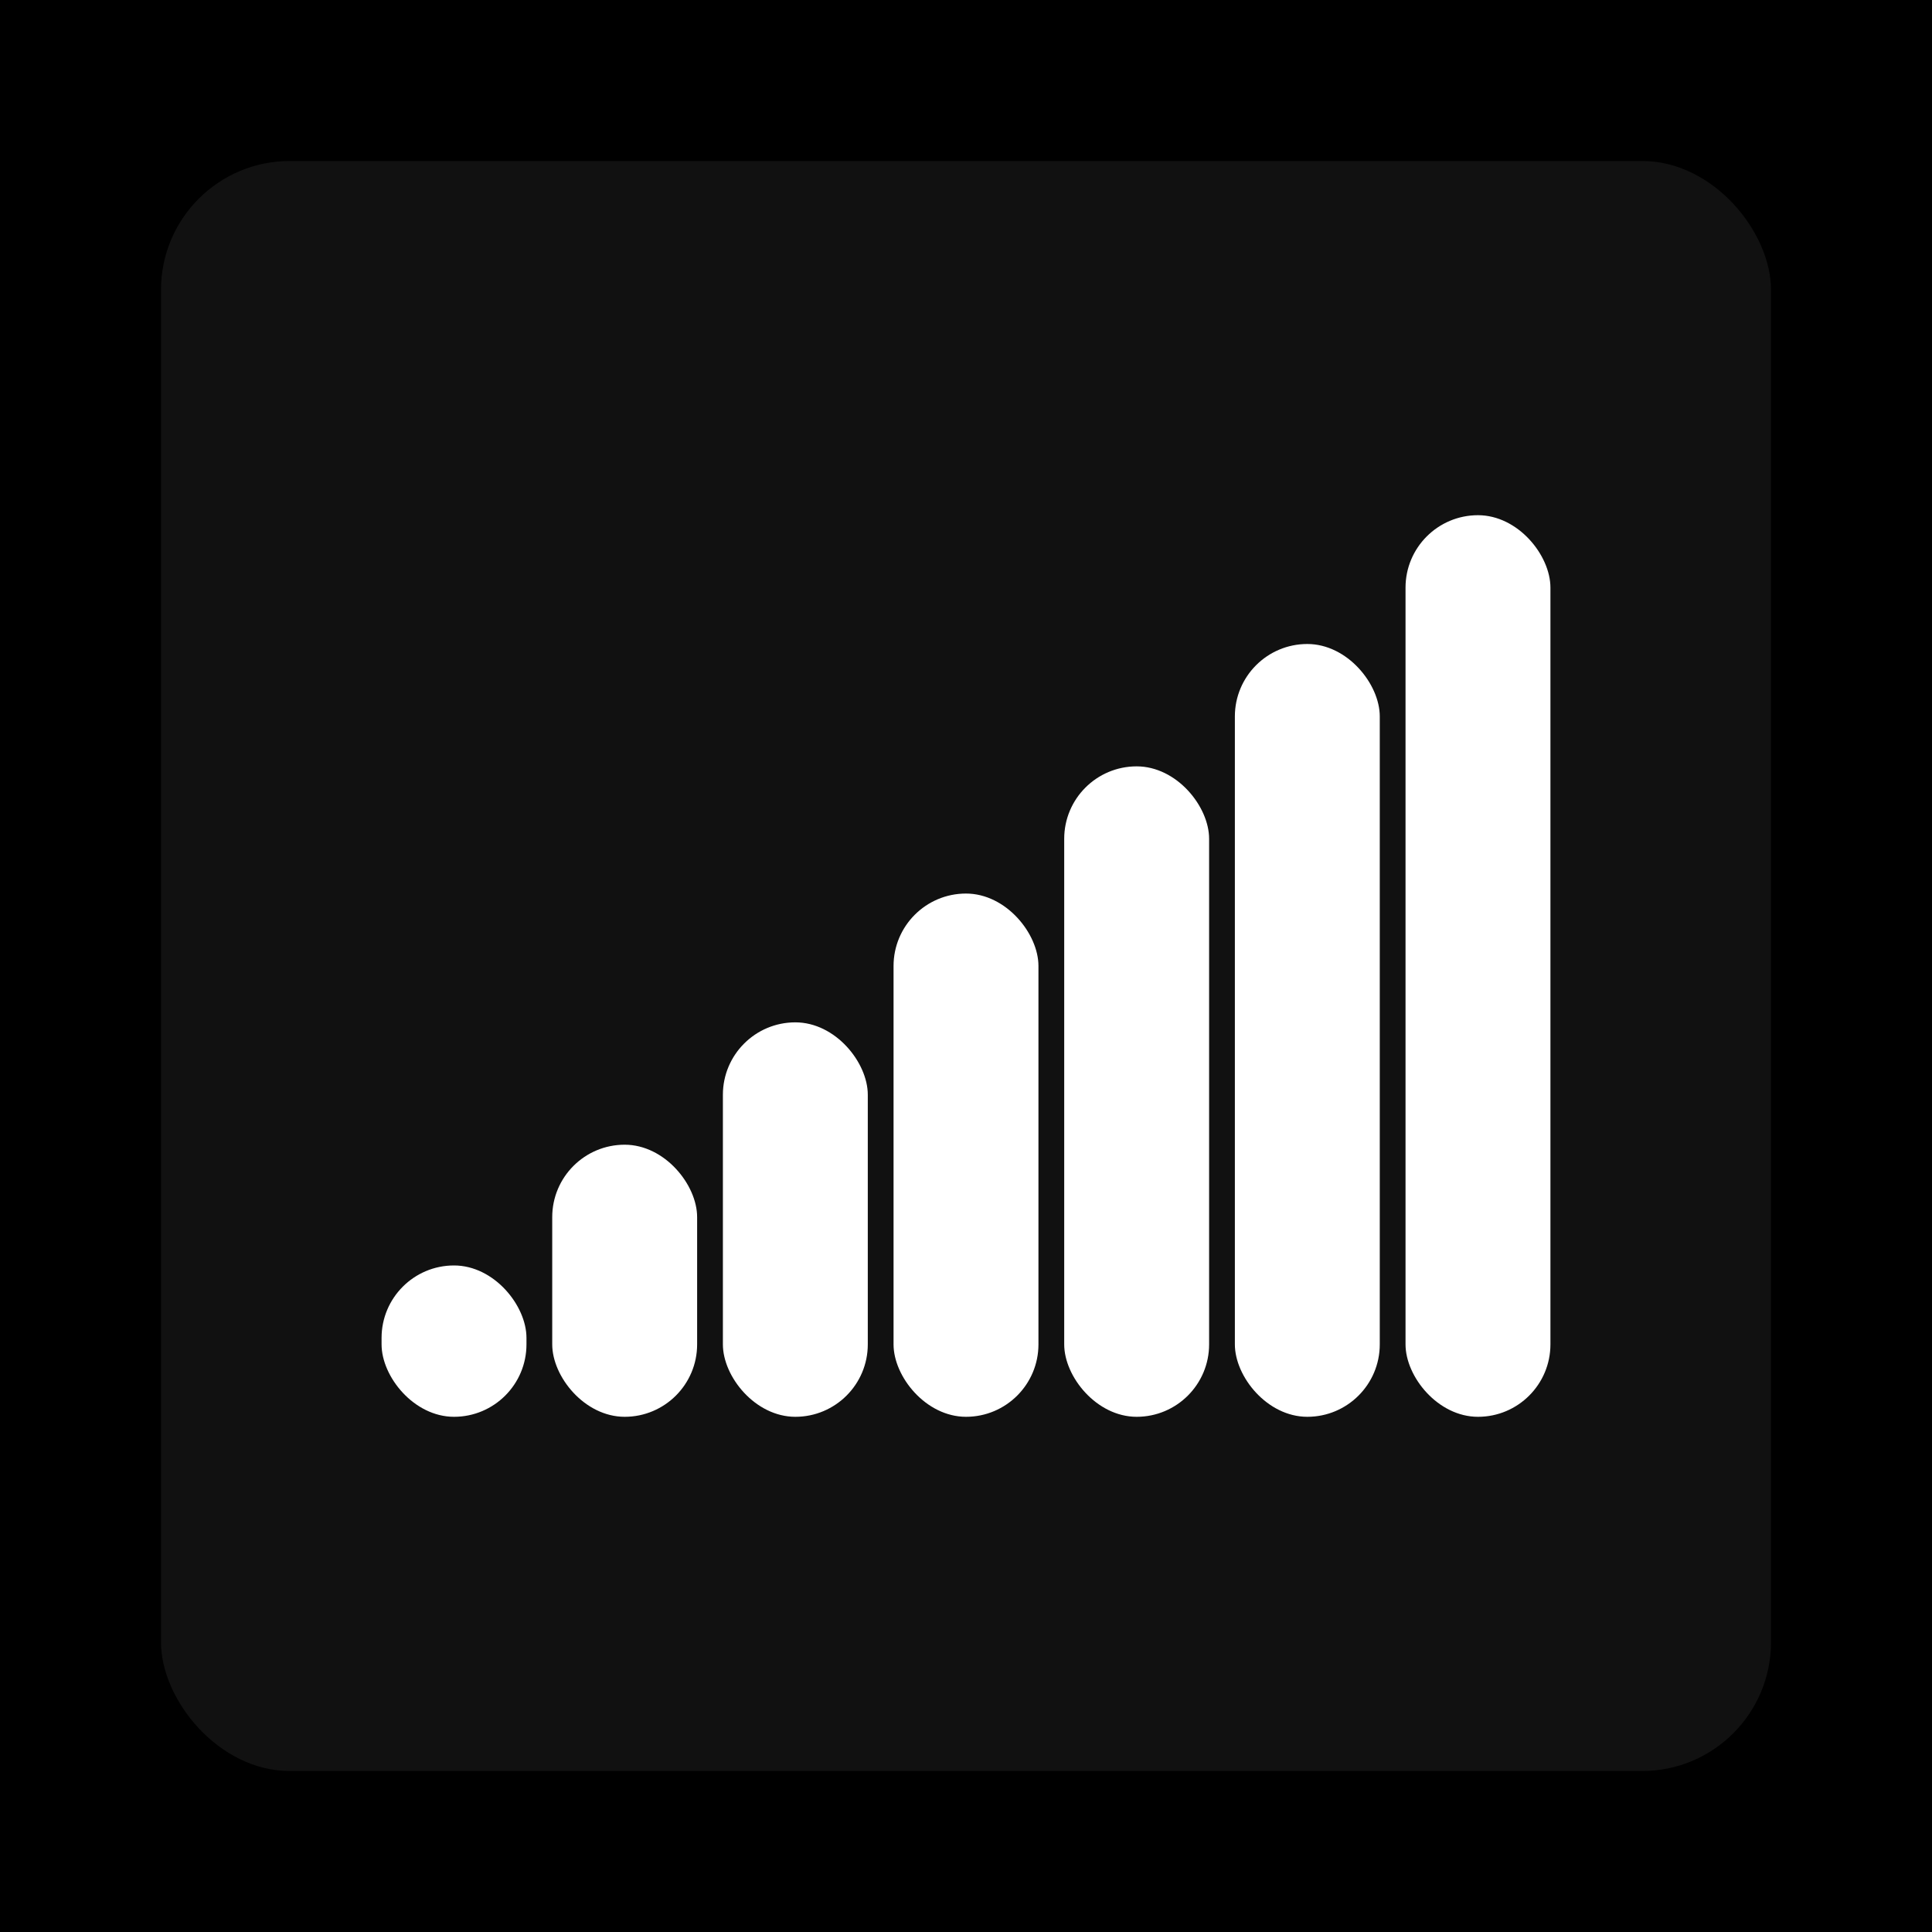 <svg xmlns="http://www.w3.org/2000/svg" width="1200" height="1200"><rect x="0" y="0" width="1200" height="1200" fill="#000000" /><rect x="100" y="100" width="1000" height="1000" fill="#111111" rx="80" ry="80" /><rect x="237" y="786" width="90" height="94" fill="#FFFFFF" rx="45" ry="45" /><rect x="343" y="711" width="90" height="169" fill="#FFFFFF" rx="45" ry="45" /><rect x="449" y="635" width="90" height="245" fill="#FFFFFF" rx="45" ry="45" /><rect x="555" y="555" width="90" height="325" fill="#FFFFFF" rx="45" ry="45" /><rect x="661" y="476" width="90" height="404" fill="#FFFFFF" rx="45" ry="45" /><rect x="767" y="400" width="90" height="480" fill="#FFFFFF" rx="45" ry="45" /><rect x="873" y="320" width="90" height="560" fill="#FFFFFF" rx="45" ry="45" /></svg>